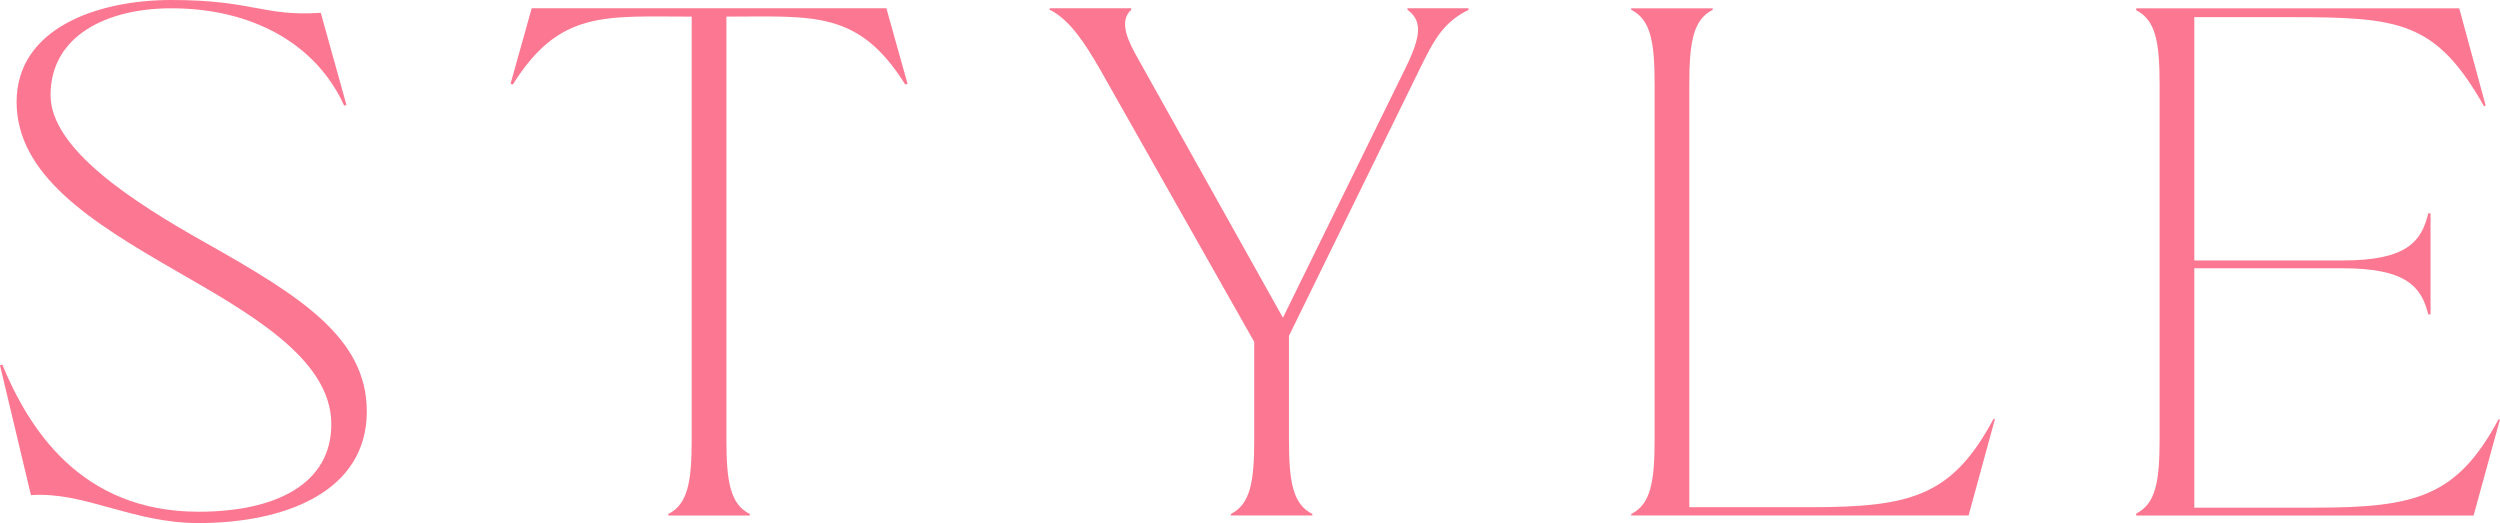<?xml version="1.0" encoding="UTF-8"?>
<svg id="_レイヤー_1" data-name="レイヤー 1" xmlns="http://www.w3.org/2000/svg" viewBox="0 0 1380.14 288.75">
  <defs>
    <style>
      .cls-1 {
        fill: #fc7791;
      }
    </style>
  </defs>
  <path class="cls-1" d="m202.5,227.09c0,44.58-45.42,61.67-92.92,61.67-36.67,0-62.92-17.5-92.5-15.42L0,201.67l1.25-.42c14.17,34.17,42.5,81.25,108.33,81.25,42.92,0,73.33-15.42,73.33-48.33,0-36.67-46.67-62.08-87.08-85.42C50.42,122.5,9.17,96.67,9.17,56.25S53.33,0,94.58,0c45.42,0,50.42,9.17,82.5,7.08l14.17,50.83-1.25.42C174.58,24.17,139.17,4.58,94.58,4.58c-35.42,0-66.67,15-66.67,47.92,0,29.58,45,58.75,85.83,81.67,51.67,29.17,88.75,52.08,88.75,92.92Z"/>
  <path class="cls-1" d="m776.99,4.58h33.75v.83c-14.17,7.08-19.17,16.67-27.5,33.75l-71.67,146.25v57.08c0,23.33,2.08,35.83,12.92,41.25v.83h-45v-.83c10.83-5.42,12.92-17.92,12.92-41.25v-53.75l-85.83-151.67c-7.08-12.08-15.83-26.25-27.08-31.67v-.83h45v.83c-7.5,6.67-.83,18.75,3.33,26.25l80.42,143.75,67.92-138.33c8.75-17.92,8.75-25.83.83-31.67v-.83Z"/>
  <path class="cls-1" d="m1101.35,231.25l-14.58,53.33h-186.25v-.83c10.83-5.42,12.92-17.92,12.92-41.25V46.67c0-23.33-2.08-35.83-12.92-41.25v-.83h45v.83c-10.83,5.42-12.92,17.92-12.92,41.25v233.34h66.25c55.83,0,78.75-5.83,101.67-48.75h.83Z"/>
  <path class="cls-1" d="m1380.14,231.51l-14.58,53.08h-186.25v-1.08c10.83-5.42,12.92-17.87,12.92-41.16V46.83c0-23.29-2.08-35.74-12.92-41.16v-1.08h178.33l14.58,53.62-.83.54c-26.67-47.12-46.67-49.28-107.08-49.28h-52.92v134.31h82.08c35,0,43.33-10.29,47.08-26h1.25v55.78h-1.25c-3.75-15.16-12.08-25.45-47.08-25.45h-82.08v132.15h66.25c55.83,0,78.75-5.96,101.67-48.74h.83Z"/>
  <path class="cls-1" d="m489.35,4.58h-195.83l-11.67,41.67,1.25.42c25.83-41.25,50.83-37.5,98.75-37.5v233.34c0,23.33-2.08,35.83-12.92,41.25v.83h45v-.83c-10.83-5.42-12.92-17.92-12.92-41.25V9.17c47.92,0,72.92-3.75,98.75,37.5l1.25-.42-11.67-41.67Z"/>
</svg>
